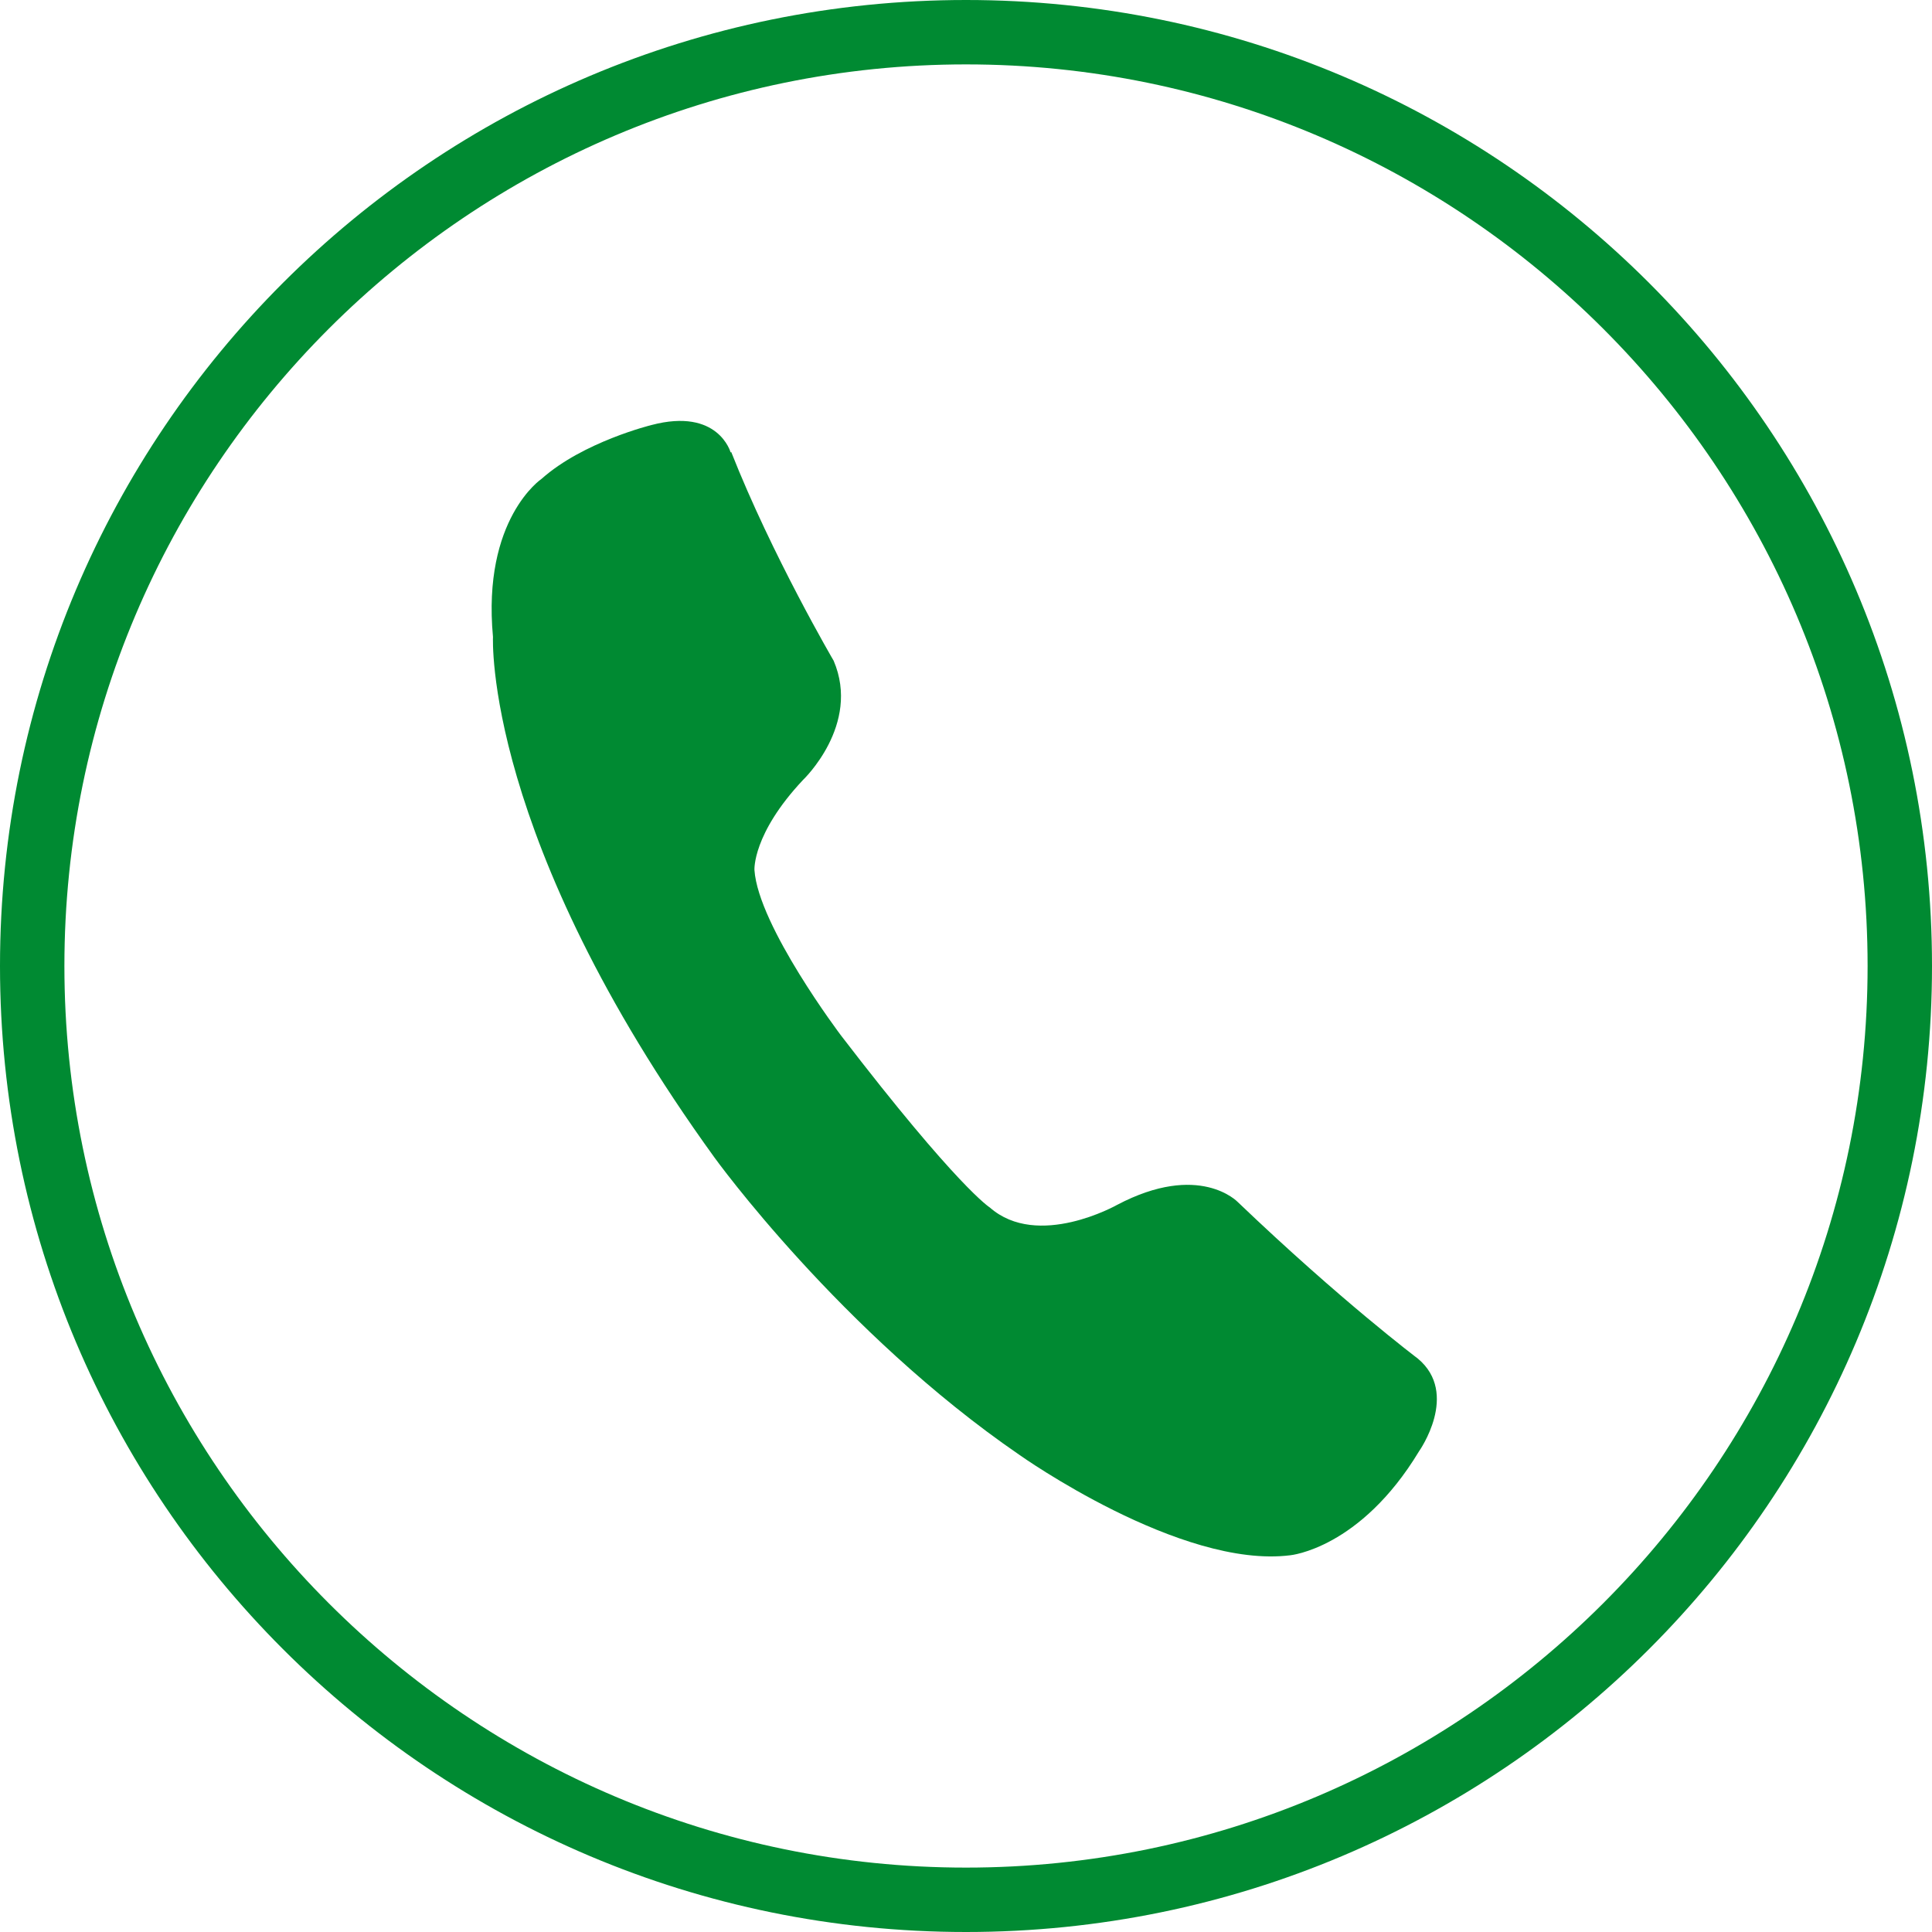 <?xml version="1.0" encoding="UTF-8"?>
<svg id="_レイヤー_2" data-name="レイヤー 2" xmlns="http://www.w3.org/2000/svg" viewBox="0 0 60 60">
  <defs>
    <style>
      .cls-1 {
        fill: #008a32;
      }
    </style>
  </defs>
  <g id="contents">
    <g>
      <path class="cls-1" d="M30,2c15.44,0,28,12.56,28,28s-12.56,28-28,28S2,45.44,2,30,14.56,2,30,2M30,0C13.43,0,0,13.43,0,30s13.43,30,30,30,30-13.43,30-30S46.57,0,30,0h0Z"/>
      <path class="cls-1" d="M22.71,14.04c1.27,3.22,3.18,6.48,3.18,6.48.85,1.99-.95,3.7-.95,3.7-1.58,1.68-1.51,2.8-1.51,2.8.12,1.74,2.69,5.14,2.69,5.14,3.63,4.73,4.62,5.34,4.62,5.34,1.49,1.31,3.95-.08,3.95-.08,2.56-1.35,3.75-.09,3.75-.09,3.21,3.07,5.59,4.86,5.59,4.86,1.31,1.09.04,2.88.04,2.88-1.83,3.03-4,3.23-4,3.23-3.41.43-8.4-3.11-8.4-3.11-5.57-3.82-9.48-9.24-9.48-9.24-7.18-9.93-6.88-16.17-6.88-16.17-.34-3.67,1.51-4.91,1.51-4.91,1.29-1.15,3.41-1.67,3.41-1.67,2.08-.55,2.46.85,2.46.85Z"/>
    </g>
  </g>
</svg>